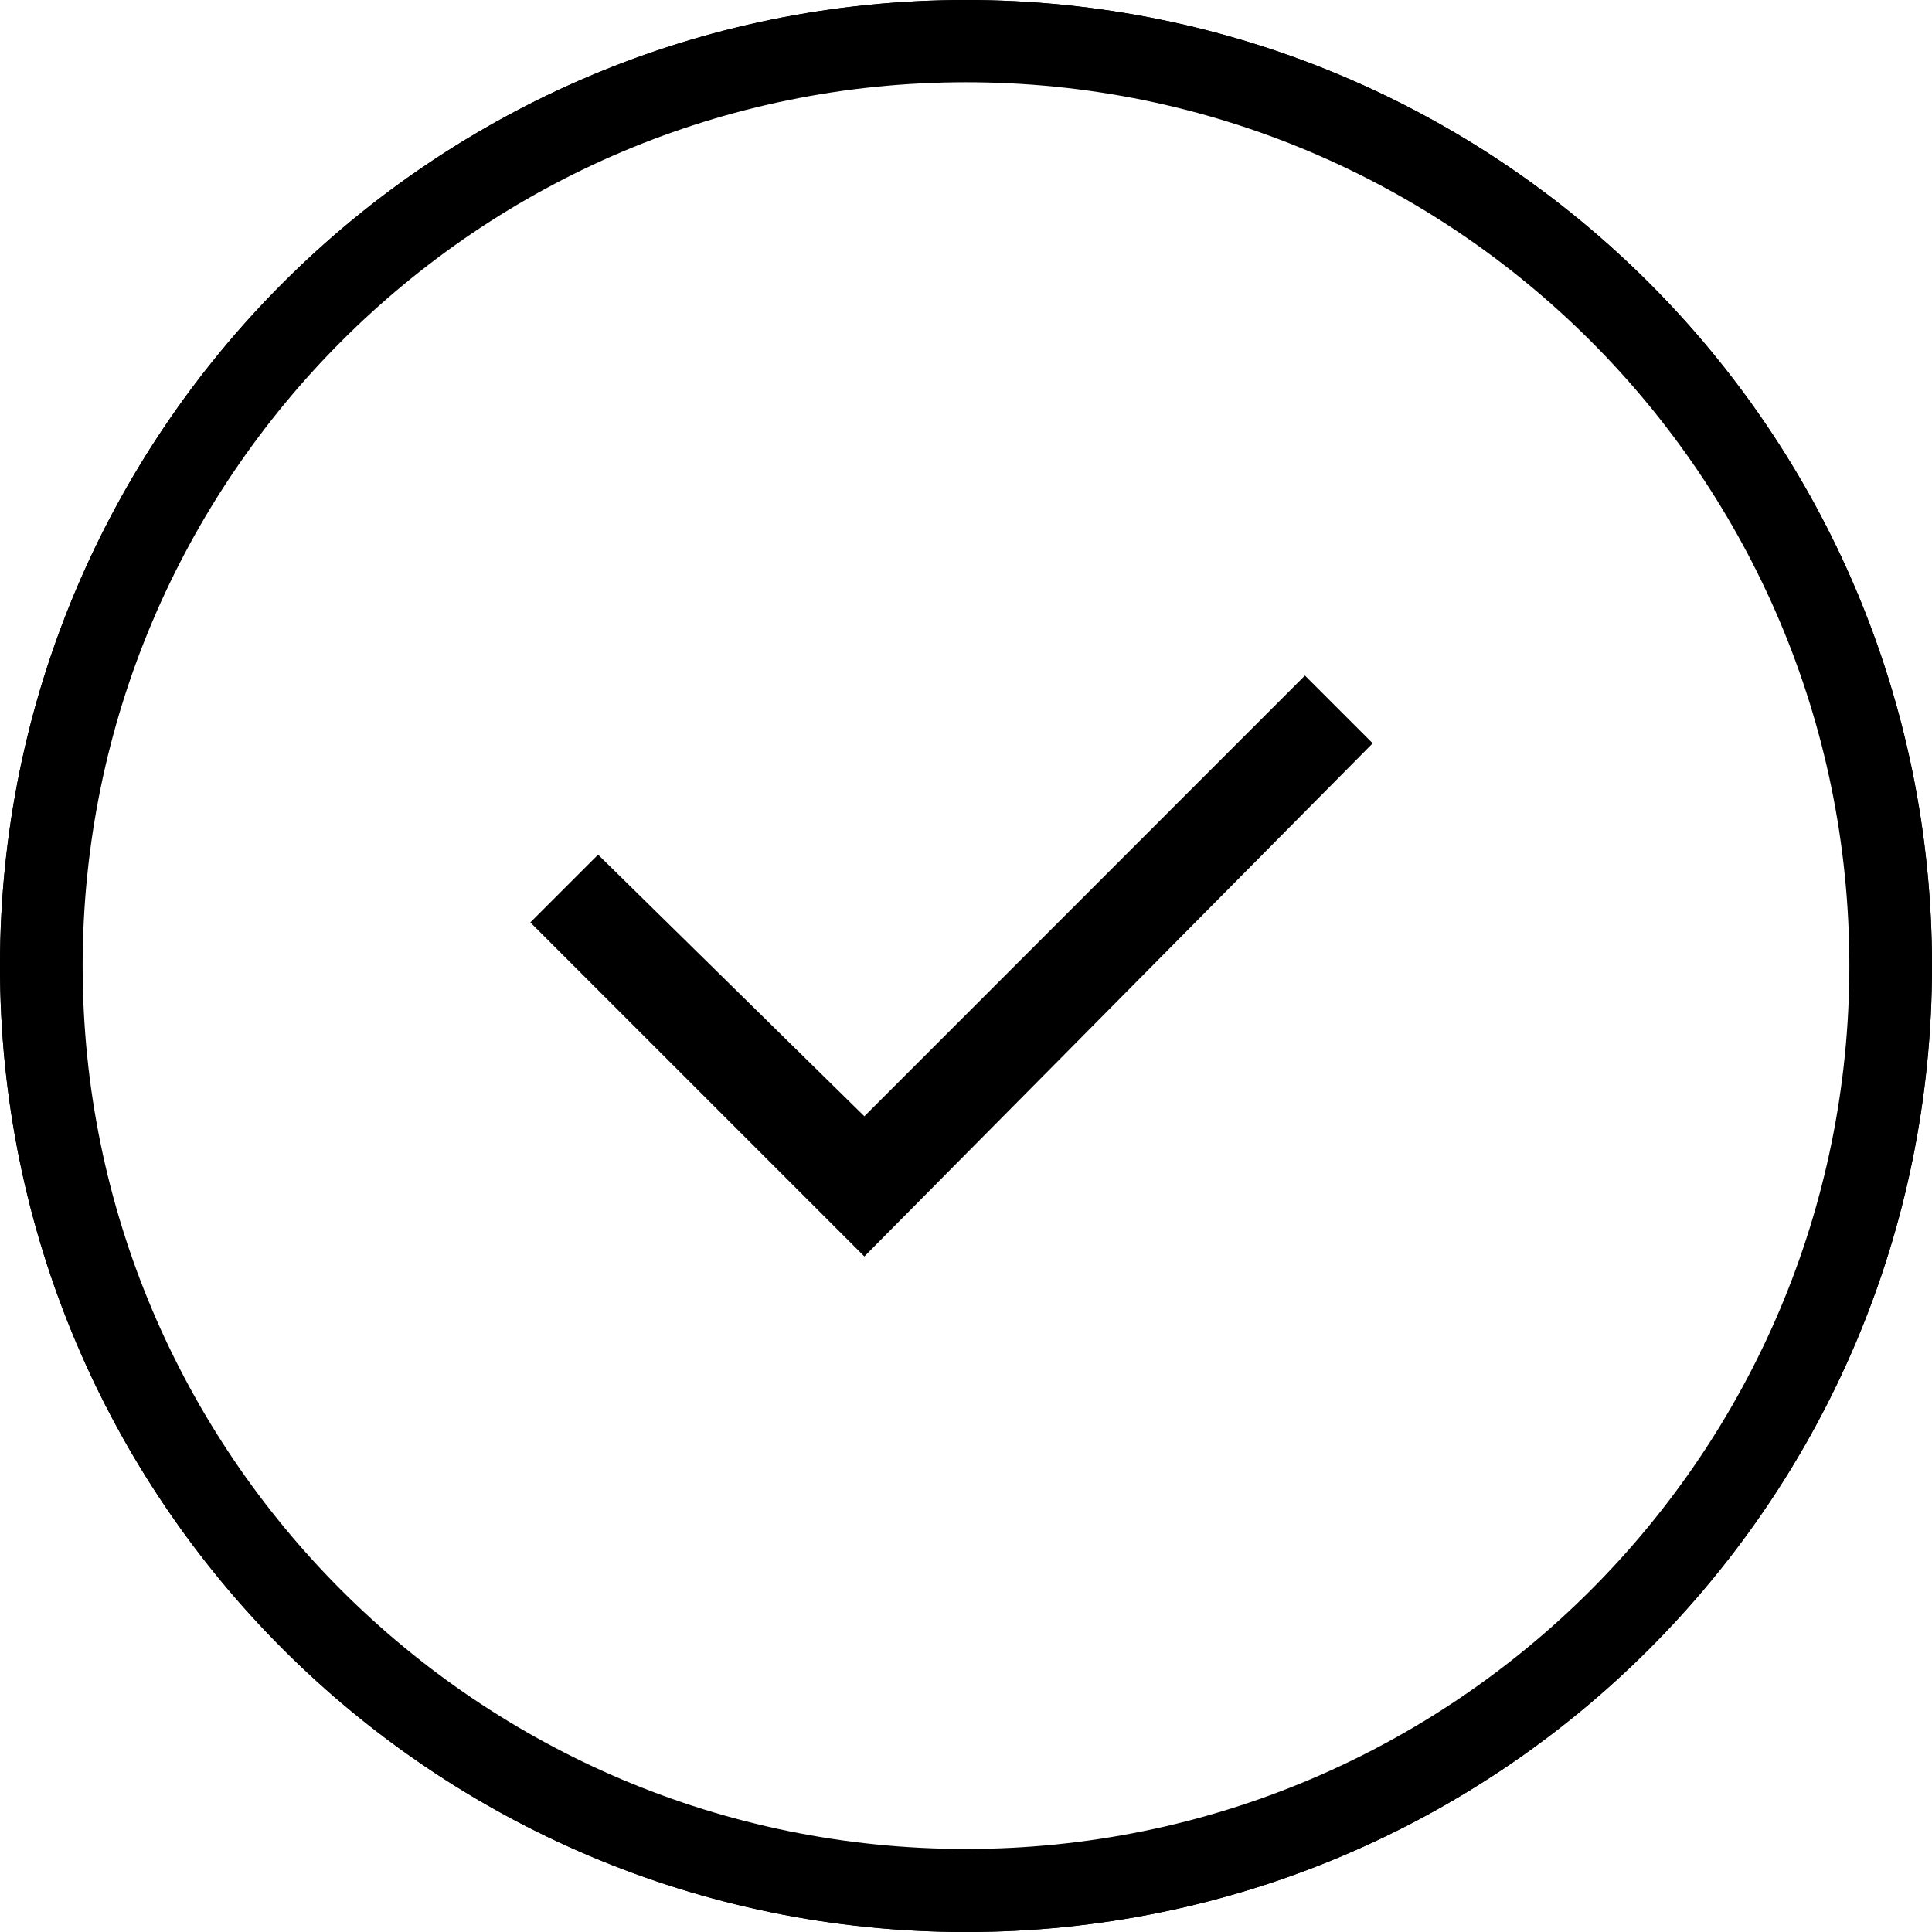 <svg xmlns="http://www.w3.org/2000/svg" xml:space="preserve" viewBox="0 0 1494 1494"><path d="M747 0C334.4 0 0 334.4 0 747s334.4 747 747 747 747-334.4 747-747S1159.6 0 747 0m0 1429.8c-377.1 0-683.1-305.7-683.1-683.1.3-377.1 306-683.1 683.1-683.1s683.1 305.7 683.1 683.1c0 377.1-305.7 683.1-683.1 683.1"/><path d="M747 56c-93.3 0-183.8 18.3-268.9 54.3-82.3 34.8-156.2 84.6-219.7 148.1S145.1 395.8 110.3 478.1C74.3 563.2 56 653.7 56 747s18.3 183.8 54.3 268.9c34.8 82.3 84.6 156.2 148.1 219.7s137.4 113.3 219.7 148.1c85.2 36 175.6 54.3 268.9 54.3s183.8-18.3 268.9-54.3c82.3-34.8 156.2-84.6 219.7-148.1s113.3-137.4 148.1-219.7c36-85.2 54.3-175.6 54.3-268.9s-18.3-183.8-54.3-268.9c-34.8-82.3-84.6-156.2-148.1-219.7s-137.4-113.3-219.7-148.1C930.8 74.3 840.3 56 747 56m0-56c412.6 0 747 334.4 747 747s-334.4 747-747 747S0 1159.6 0 747 334.4 0 747 0"/><path d="M668.4 971.6 410.1 713.3l52.4-52.4 205.9 202.3 340.7-340.8 52.4 52.4z"/></svg>